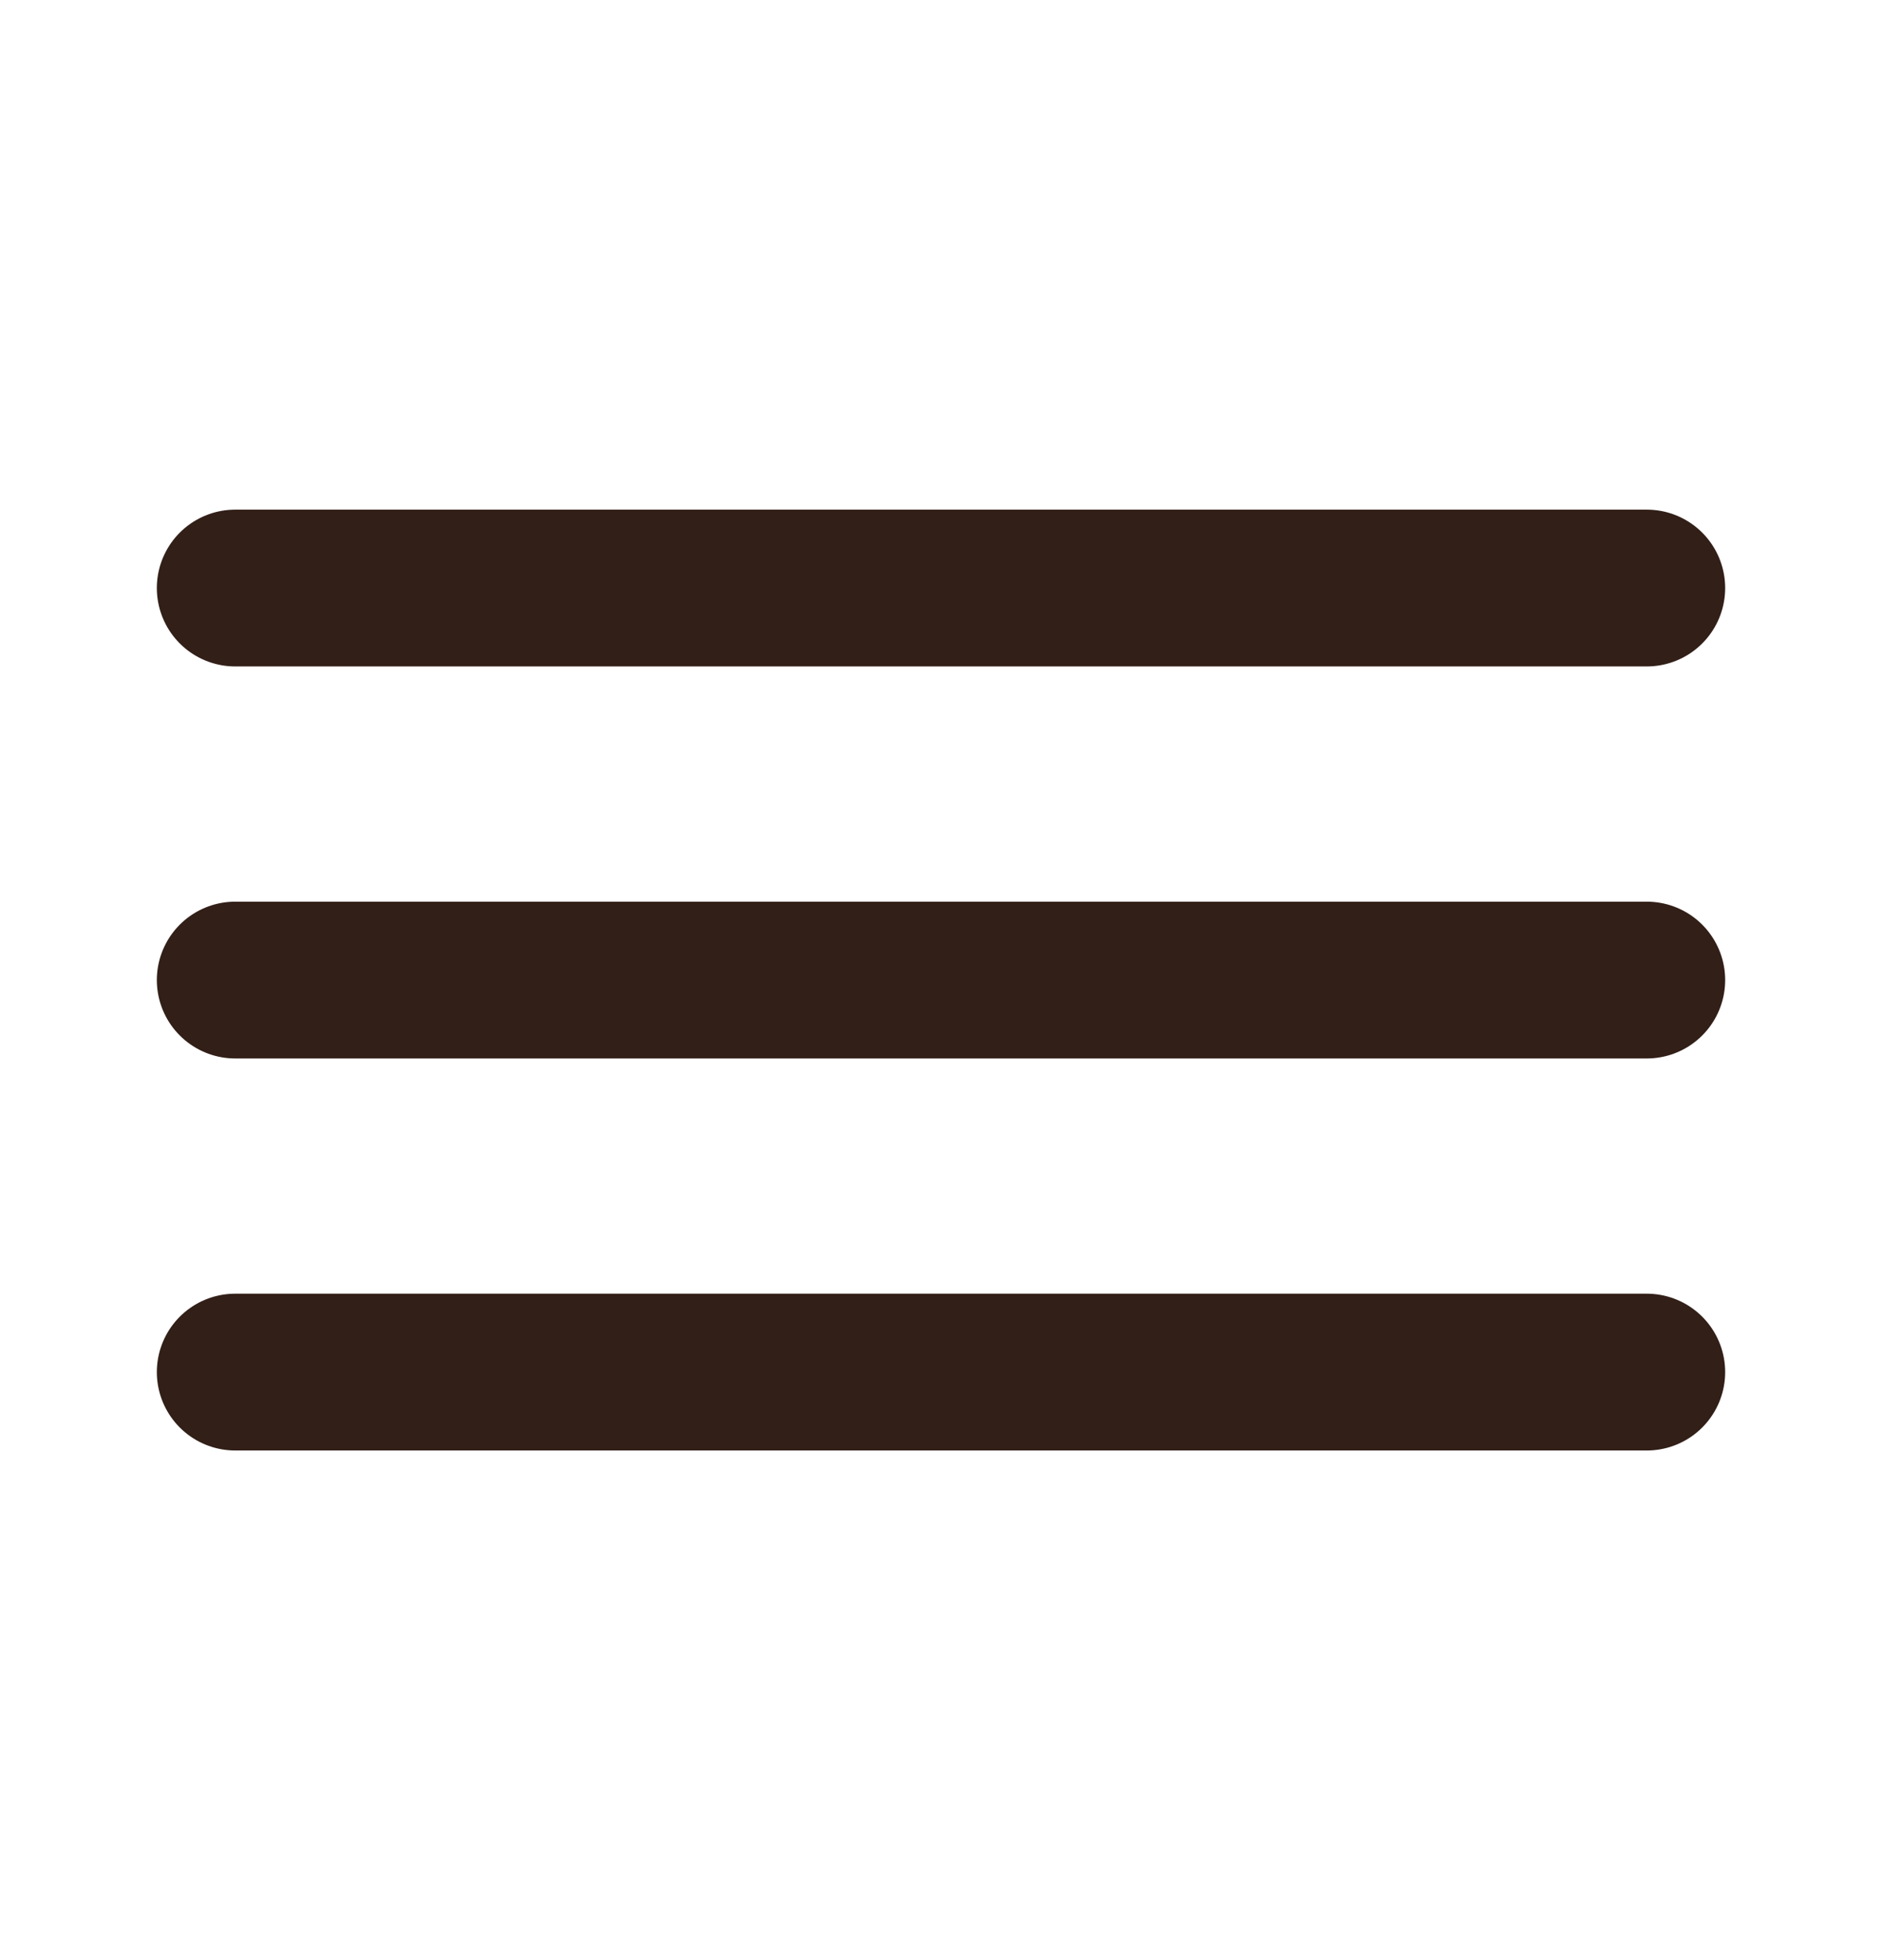 <svg width="24" height="25" viewBox="0 0 24 25" fill="none" xmlns="http://www.w3.org/2000/svg">
<g id="Menu / Hamburger_LG">
<path id="Vector" d="M3 17.5H21" stroke="#321F18" stroke-width="2" stroke-linecap="round" stroke-linejoin="round"/>
<path id="Vector_2" d="M3 12.5H21" stroke="#321F18" stroke-width="2" stroke-linecap="round" stroke-linejoin="round"/>
<path id="Vector_3" d="M3 7.5H21" stroke="#321F18" stroke-width="2" stroke-linecap="round" stroke-linejoin="round"/>
</g>
</svg>
